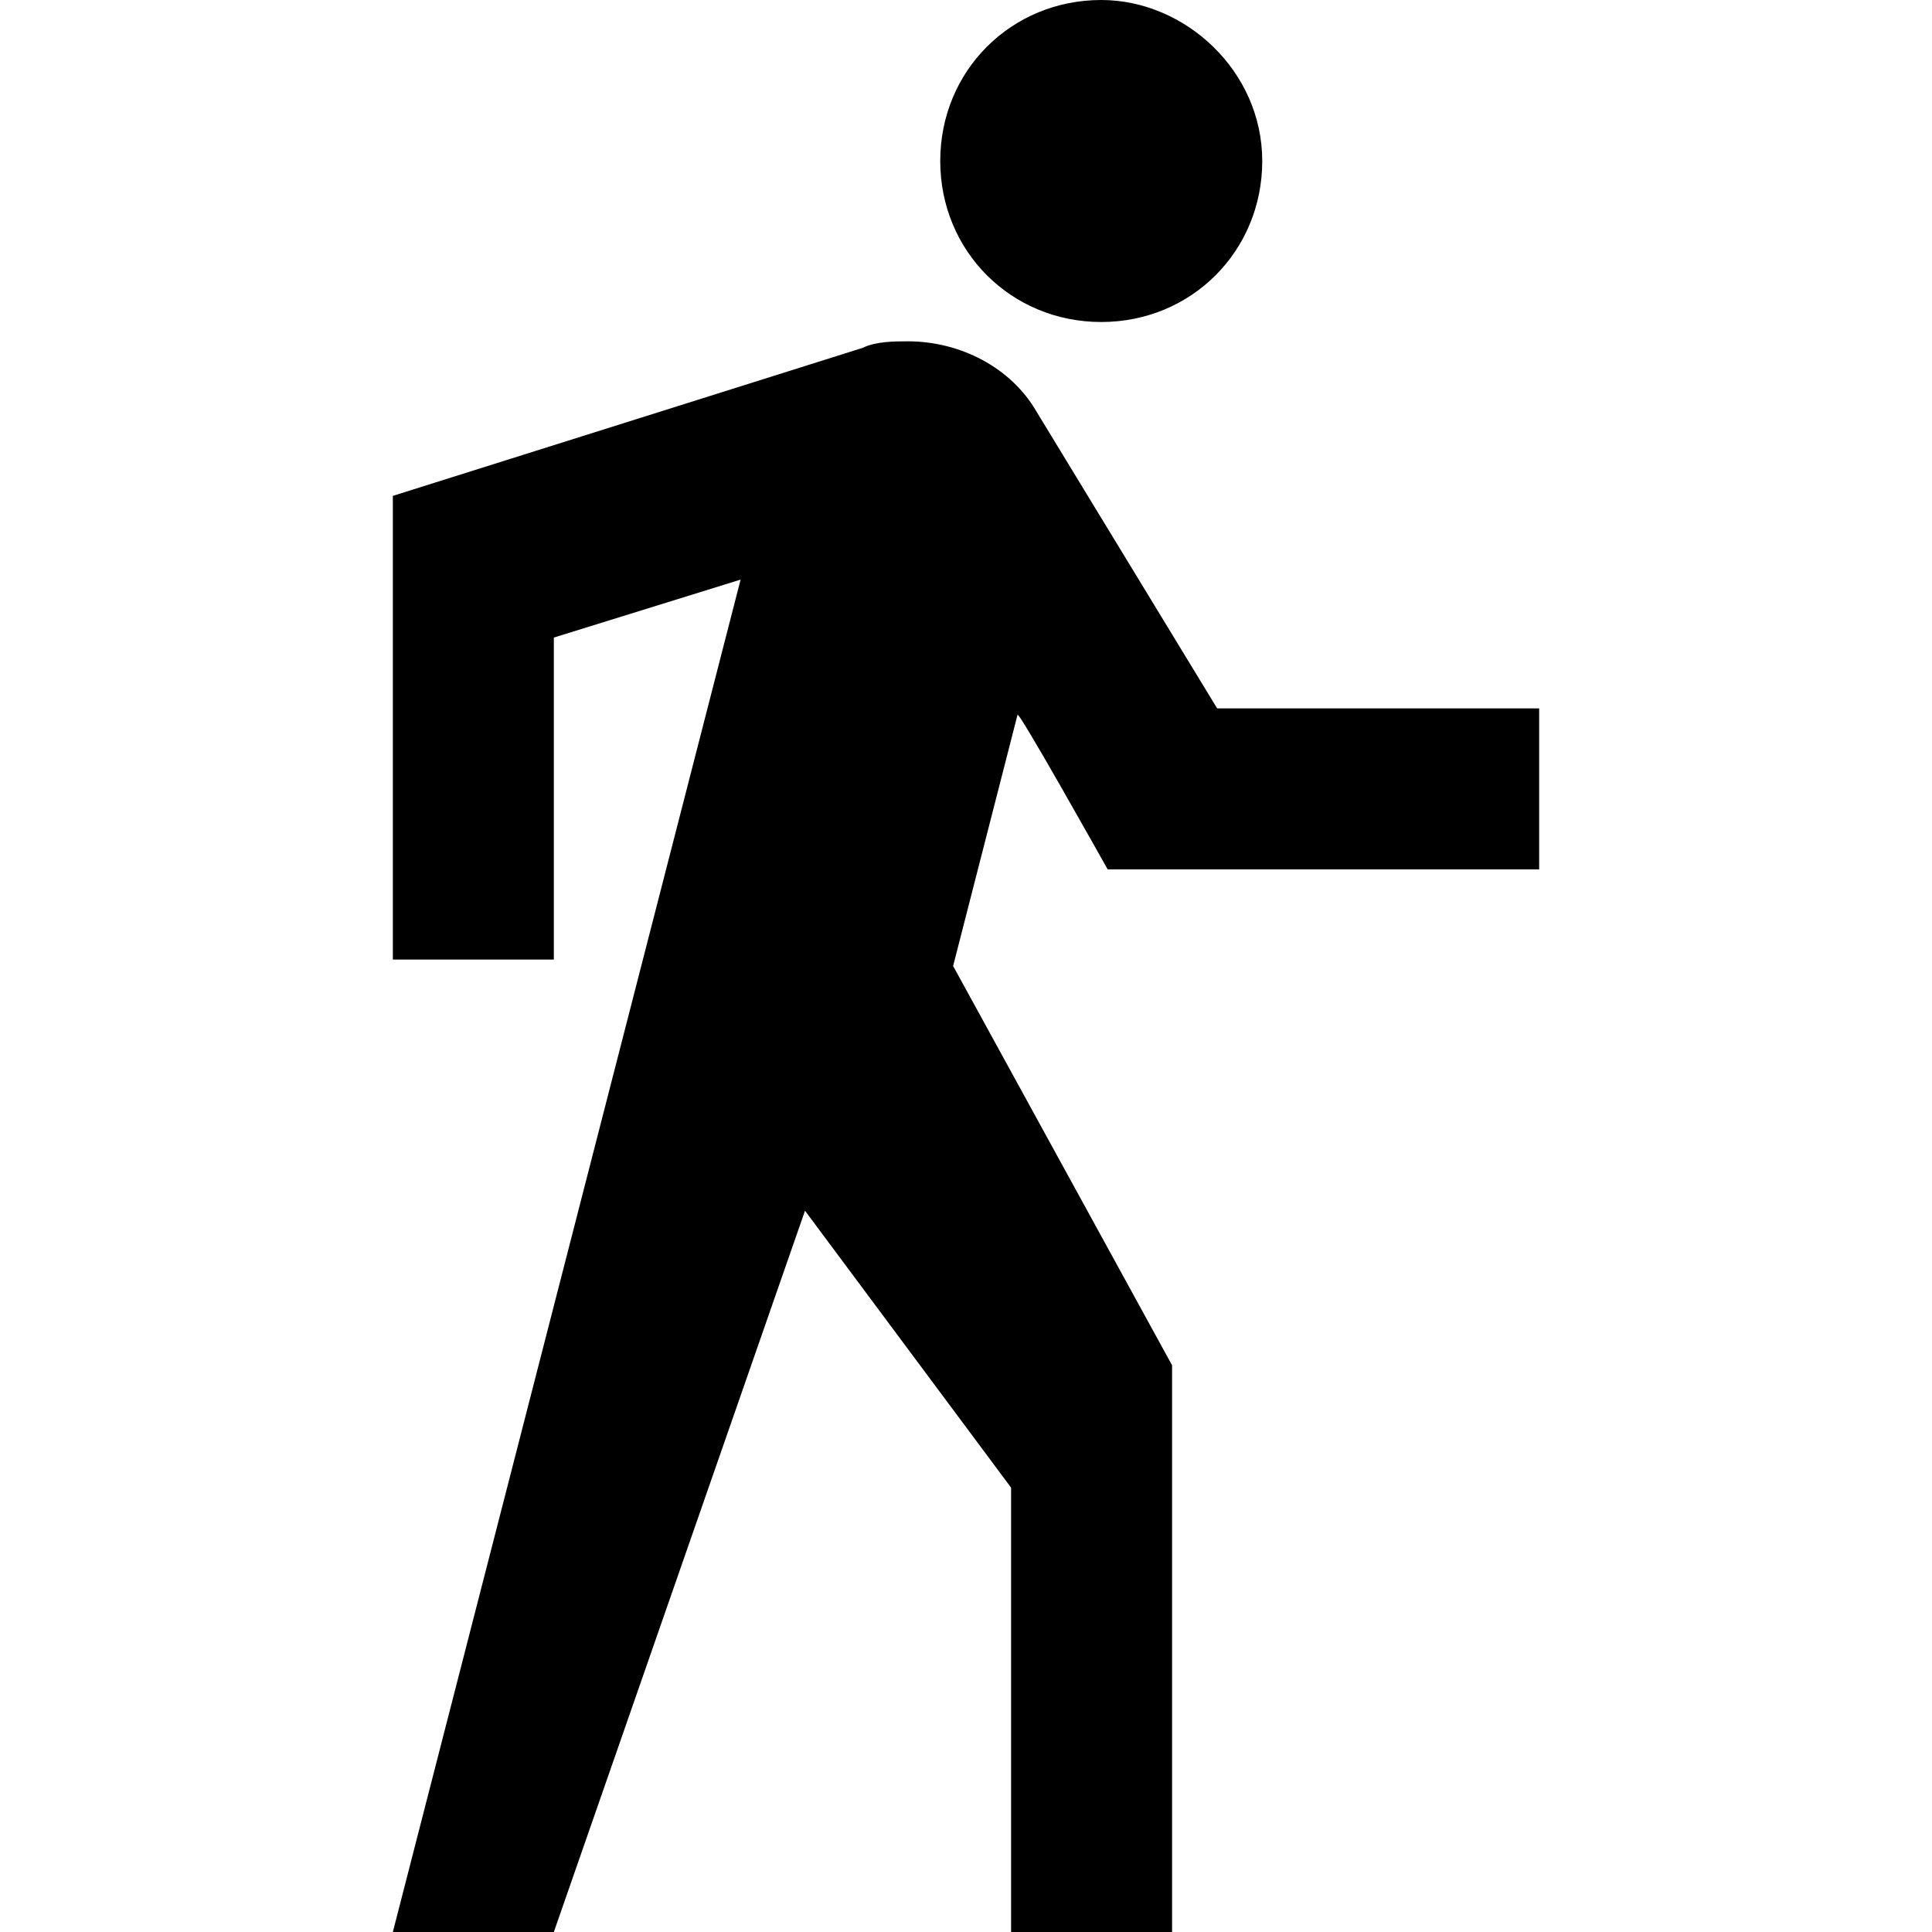 <?xml version="1.0" encoding="utf-8"?>
<!-- Generator: Adobe Illustrator 18.0.0, SVG Export Plug-In . SVG Version: 6.00 Build 0)  -->
<!DOCTYPE svg PUBLIC "-//W3C//DTD SVG 1.1//EN" "http://www.w3.org/Graphics/SVG/1.1/DTD/svg11.dtd">
<svg version="1.1" id="Layer_1" xmlns="http://www.w3.org/2000/svg" xmlns:xlink="http://www.w3.org/1999/xlink" x="0px" y="0px"
	 viewBox="0 0 30 30" enable-background="new 0 0 30 30" xml:space="preserve">
<path d="M17.1,5c1.4,0,2.5-1.1,2.5-2.5S18.4,0,17.1,0c-1.4,0-2.5,1.1-2.5,2.5S15.7,5,17.1,5z M17.2,13.5h6.7V11h-5l-2.8-4.6
	c-0.4-0.7-1.2-1.1-2-1.1c-0.2,0-0.5,0-0.7,0.1L6.1,7.7v7.2h2.5v-5l2.9-0.9L6.1,30h2.5l3.9-11.2l3.2,4.3V30h2.5v-8.8l-3.4-6.2l1-3.9
	C15.8,11,17.2,13.5,17.2,13.5z"/>
</svg>
